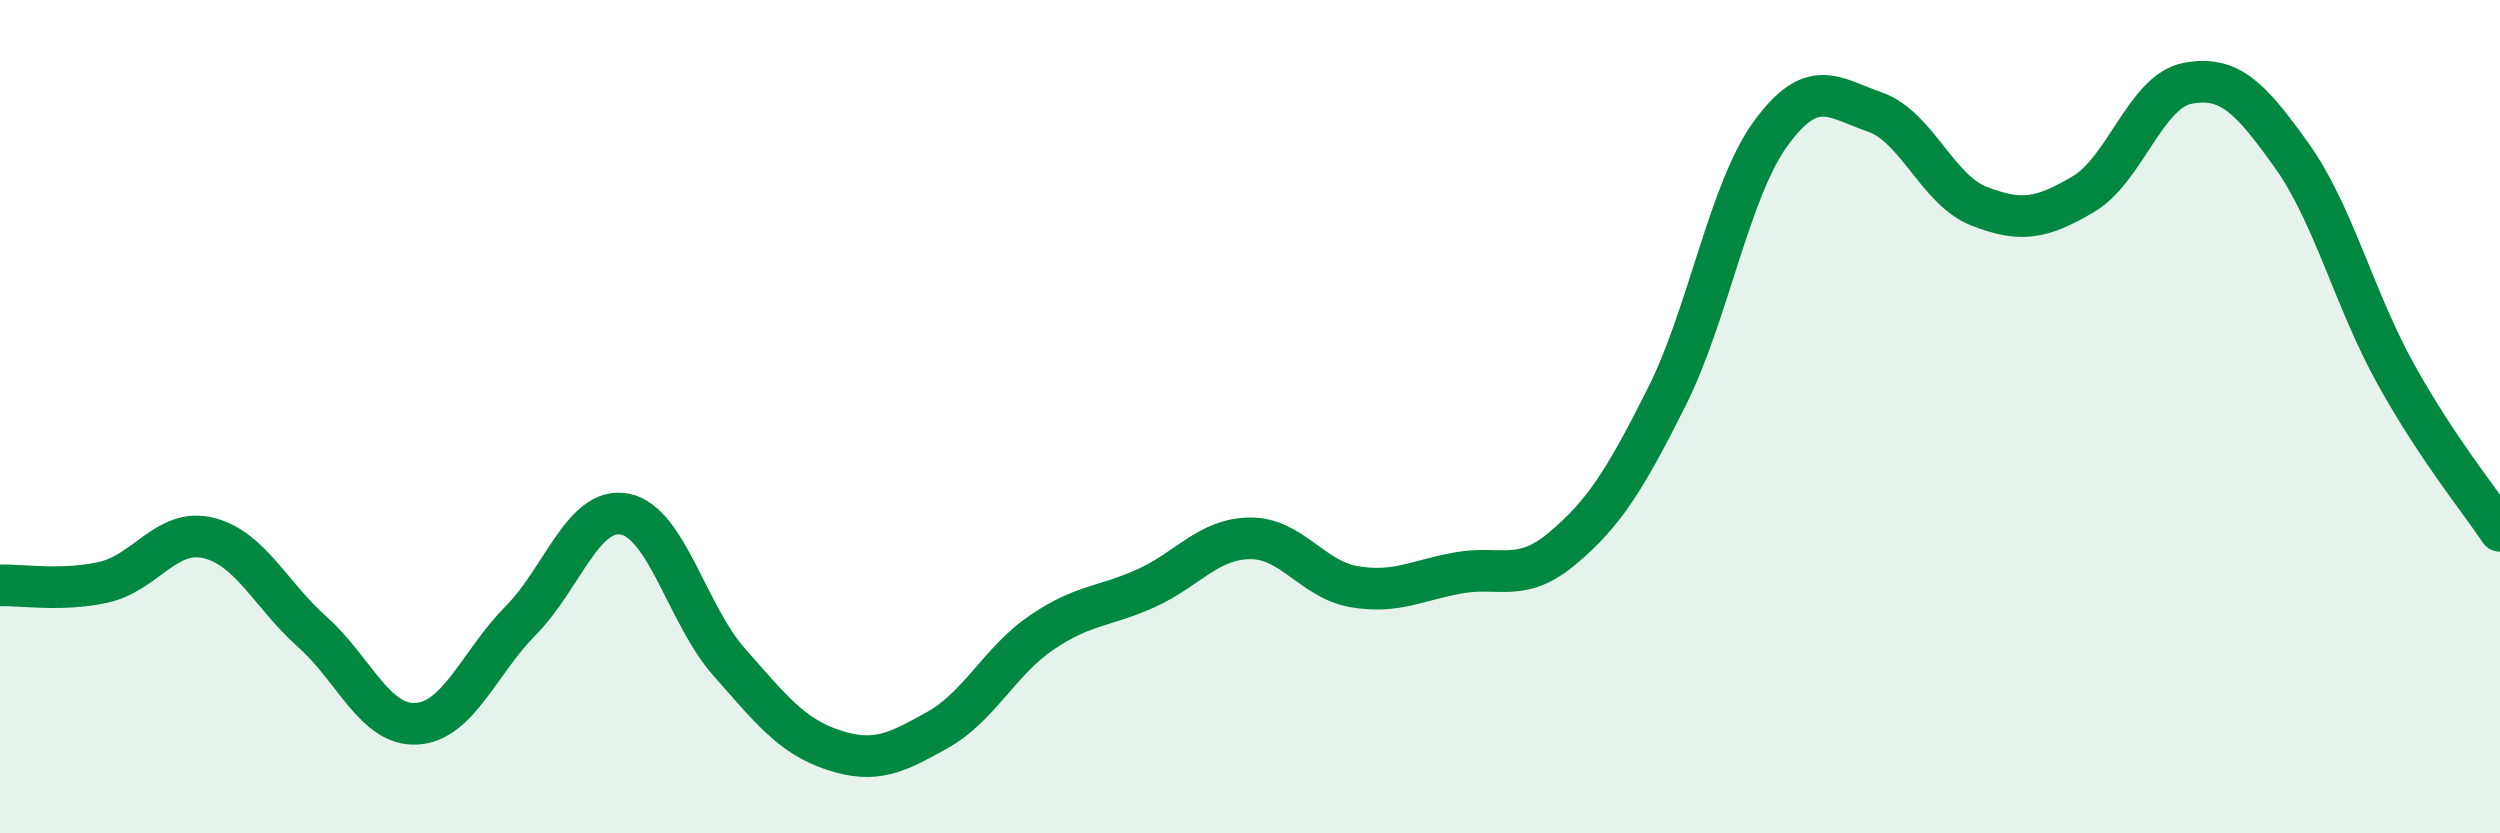 
    <svg width="60" height="20" viewBox="0 0 60 20" xmlns="http://www.w3.org/2000/svg">
      <path
        d="M 0,14.05 C 0.5,14.03 1.5,14.2 2.5,13.97 C 3.5,13.74 4,12.67 5,12.91 C 6,13.15 6.5,14.28 7.5,15.17 C 8.5,16.06 9,17.43 10,17.37 C 11,17.31 11.5,15.9 12.5,14.89 C 13.5,13.88 14,12.14 15,12.34 C 16,12.54 16.5,14.76 17.5,15.89 C 18.5,17.02 19,17.67 20,18 C 21,18.33 21.5,18.08 22.5,17.52 C 23.5,16.96 24,15.86 25,15.18 C 26,14.5 26.5,14.57 27.5,14.12 C 28.5,13.67 29,12.93 30,12.92 C 31,12.91 31.5,13.91 32.5,14.08 C 33.5,14.25 34,13.93 35,13.75 C 36,13.57 36.5,14 37.5,13.16 C 38.5,12.32 39,11.52 40,9.53 C 41,7.54 41.5,4.57 42.5,3.2 C 43.5,1.83 44,2.34 45,2.69 C 46,3.04 46.5,4.56 47.5,4.95 C 48.5,5.34 49,5.25 50,4.66 C 51,4.07 51.5,2.19 52.5,2 C 53.5,1.81 54,2.33 55,3.73 C 56,5.13 56.5,7.18 57.5,8.98 C 58.5,10.78 59.5,11.99 60,12.74L60 20L0 20Z"
        fill="#008740"
        opacity="0.1"
        stroke-linecap="round"
        stroke-linejoin="round"
      />
      <path
        d="M 0,14.05 C 0.5,14.03 1.5,14.2 2.5,13.97 C 3.5,13.74 4,12.67 5,12.91 C 6,13.15 6.5,14.28 7.5,15.17 C 8.5,16.06 9,17.43 10,17.37 C 11,17.31 11.5,15.9 12.5,14.89 C 13.5,13.88 14,12.14 15,12.34 C 16,12.54 16.5,14.76 17.5,15.89 C 18.5,17.02 19,17.67 20,18 C 21,18.33 21.5,18.08 22.5,17.52 C 23.5,16.96 24,15.86 25,15.18 C 26,14.5 26.5,14.57 27.5,14.12 C 28.5,13.67 29,12.93 30,12.92 C 31,12.91 31.5,13.91 32.5,14.08 C 33.5,14.25 34,13.93 35,13.75 C 36,13.57 36.5,14 37.5,13.16 C 38.5,12.32 39,11.52 40,9.53 C 41,7.54 41.5,4.57 42.5,3.2 C 43.5,1.83 44,2.34 45,2.69 C 46,3.04 46.5,4.56 47.5,4.95 C 48.5,5.34 49,5.25 50,4.66 C 51,4.07 51.5,2.19 52.5,2 C 53.5,1.81 54,2.33 55,3.73 C 56,5.13 56.5,7.18 57.5,8.98 C 58.5,10.78 59.5,11.99 60,12.74"
        stroke="#008740"
        stroke-width="1"
        fill="none"
        stroke-linecap="round"
        stroke-linejoin="round"
      />
    </svg>
  